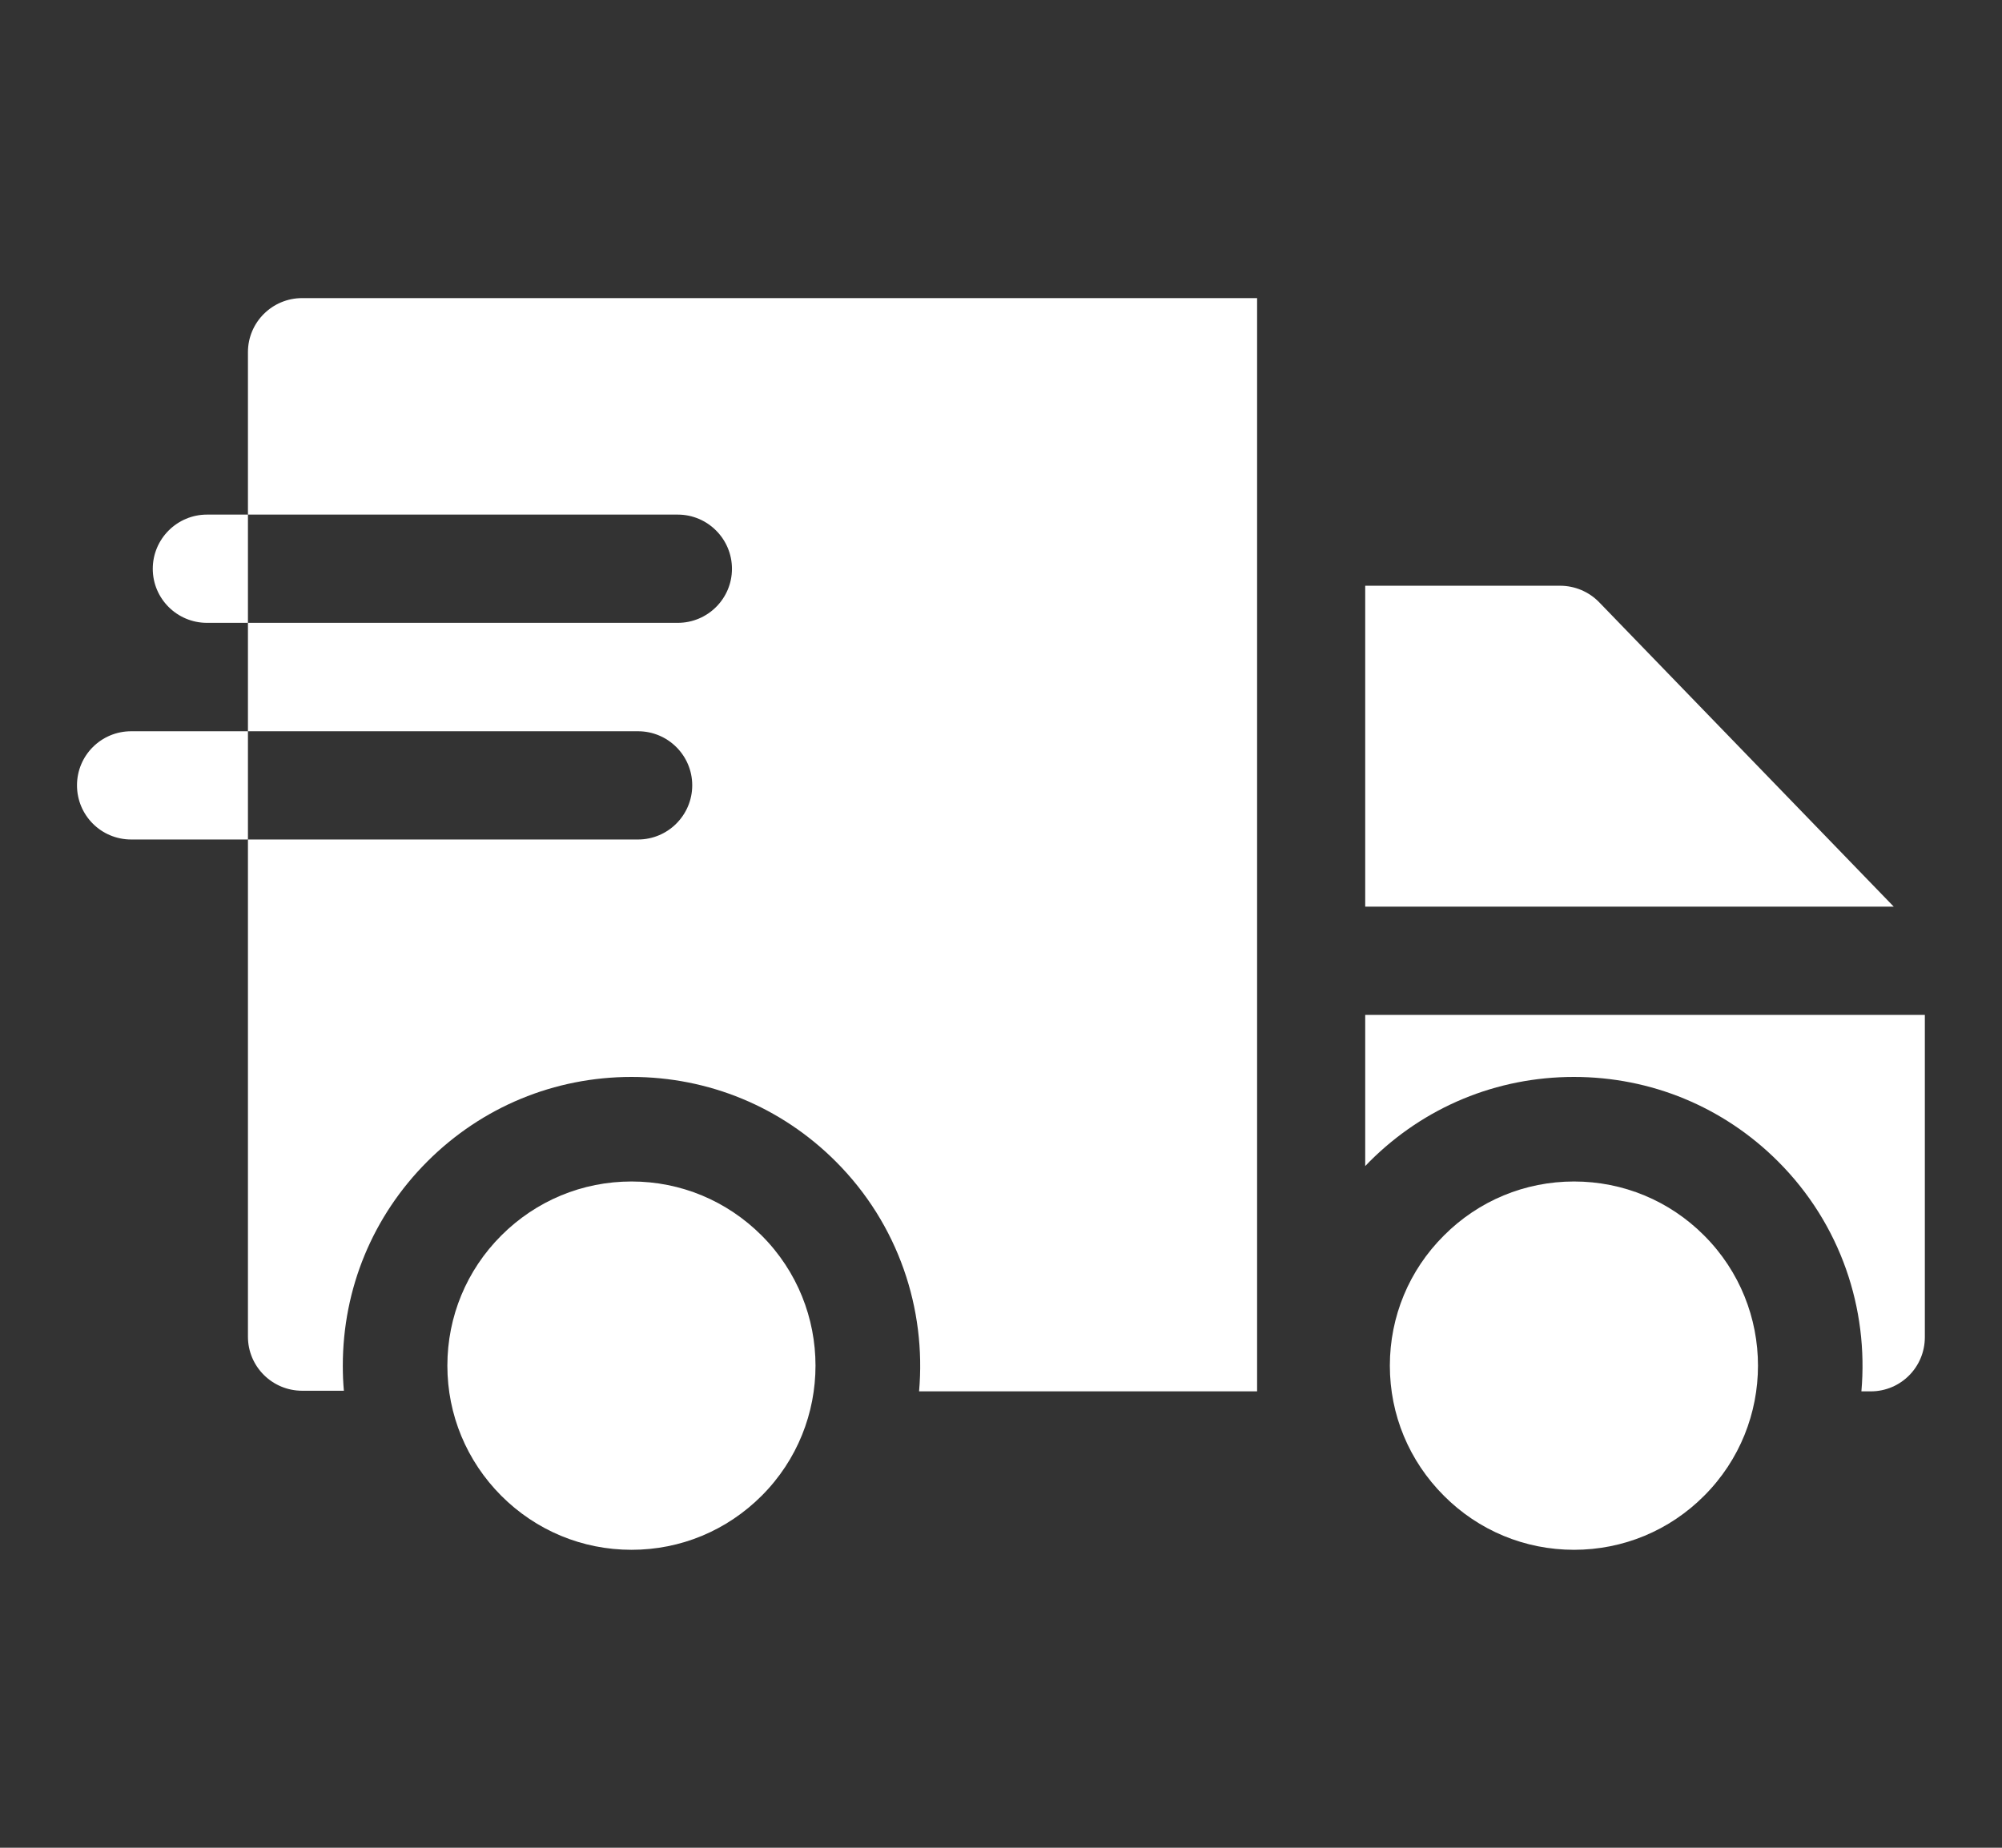 <?xml version="1.0" encoding="UTF-8"?>
<svg xmlns="http://www.w3.org/2000/svg" width="13" height="12" viewBox="0 0 13 12" fill="none">
  <rect x="0" y="0" width="13" height="12" fill="#333333" stroke="none"/>
  <g clip-path="url(#clip0_327_2132)">
    <path d="M12.297 5.888L10.384 3.911C10.318 3.843 10.226 3.804 10.131 3.804H8.865V5.888H12.297Z" fill="white"></path>
    <path d="M8.865 7.573C8.875 7.563 8.884 7.553 8.894 7.543C9.248 7.189 9.719 6.994 10.22 6.994C10.721 6.994 11.192 7.189 11.546 7.543C11.954 7.951 12.134 8.501 12.087 9.036C12.127 9.036 12.148 9.036 12.148 9.036C12.342 9.036 12.499 8.879 12.499 8.684V6.591H8.865V7.573Z" fill="white"></path>
    <path d="M8.163 1.936H1.962C1.768 1.936 1.61 2.093 1.61 2.287V3.342H4.401C4.595 3.342 4.753 3.5 4.753 3.694C4.753 3.888 4.595 4.045 4.401 4.045H1.61V4.749H4.143C4.337 4.749 4.495 4.906 4.495 5.1C4.495 5.294 4.337 5.452 4.143 5.452H1.61V8.681C1.61 8.875 1.768 9.032 1.962 9.032H2.233C2.228 8.978 2.226 8.924 2.226 8.869C2.226 8.368 2.421 7.897 2.775 7.543C3.129 7.189 3.6 6.994 4.101 6.994C4.602 6.994 5.073 7.189 5.427 7.543C5.835 7.951 6.015 8.502 5.968 9.036H8.163V1.936Z" fill="white"></path>
    <path d="M1.344 3.342C1.15 3.342 0.992 3.5 0.992 3.694C0.992 3.888 1.15 4.045 1.344 4.045H1.61V3.342H1.344Z" fill="white"></path>
    <path d="M0.852 4.749C0.657 4.749 0.5 4.906 0.5 5.1C0.5 5.295 0.657 5.452 0.852 5.452H1.61V4.749H0.852Z" fill="white"></path>
    <path d="M4.946 8.024C4.72 7.798 4.42 7.673 4.101 7.673C3.781 7.673 3.481 7.798 3.255 8.024C3.03 8.249 2.905 8.55 2.905 8.869C2.905 9.188 3.03 9.488 3.255 9.714C3.481 9.94 3.781 10.065 4.101 10.065C4.42 10.065 4.72 9.94 4.946 9.714C5.412 9.248 5.412 8.49 4.946 8.024Z" fill="white"></path>
    <path d="M9.025 8.869C9.025 9.188 9.15 9.488 9.376 9.714C9.601 9.94 9.902 10.065 10.221 10.065C10.54 10.065 10.841 9.94 11.066 9.714C11.532 9.248 11.532 8.49 11.066 8.024C10.841 7.798 10.54 7.673 10.221 7.673C9.902 7.673 9.601 7.798 9.376 8.024C9.15 8.249 9.025 8.55 9.025 8.869Z" fill="white"></path>
  </g>
  <defs>
    <clipPath id="clip0_327_2132">
      <rect width="12" height="12" fill="white" transform="translate(0.5)"></rect>
    </clipPath>
  </defs>
</svg>
